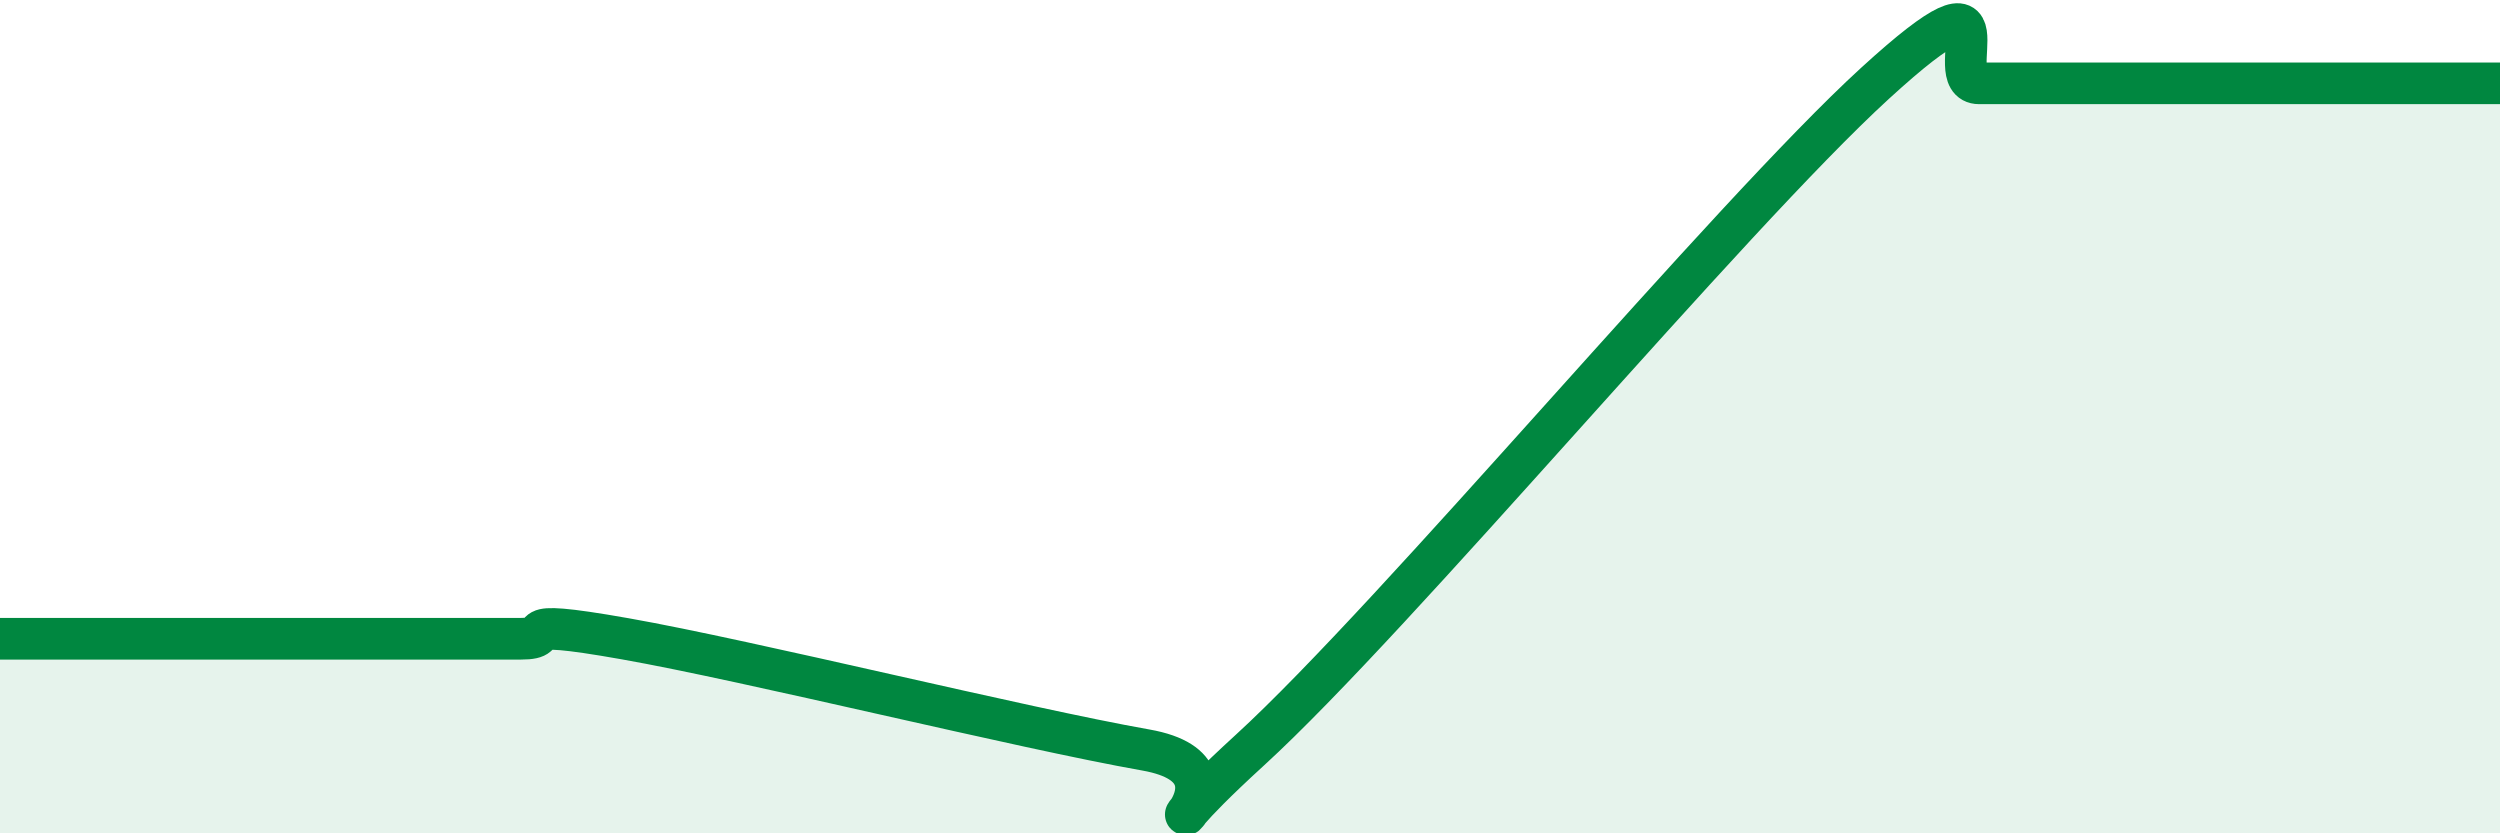 
    <svg width="60" height="20" viewBox="0 0 60 20" xmlns="http://www.w3.org/2000/svg">
      <path
        d="M 0,15.33 C 0.5,15.33 1.5,15.33 2.5,15.33 C 3.5,15.33 4,15.33 5,15.33 C 6,15.33 6.5,15.33 7.5,15.33 C 8.5,15.33 9,15.33 10,15.33 C 11,15.33 11.5,15.33 12.5,15.33 C 13.5,15.33 12,14.8 15,15.33 C 18,15.86 24.5,17.47 27.5,18 C 30.5,18.53 26.5,21.2 30,18 C 33.5,14.8 41.5,5.2 45,2 C 48.5,-1.2 46.5,2 47.5,2 C 48.5,2 49,2 50,2 C 51,2 51.5,2 52.5,2 C 53.5,2 53.5,2 55,2 C 56.5,2 59,2 60,2L60 20L0 20Z"
        fill="#008740"
        opacity="0.1"
        stroke-linecap="round"
        stroke-linejoin="round"
      />
      <path
        d="M 0,15.33 C 0.5,15.33 1.5,15.33 2.5,15.33 C 3.5,15.33 4,15.33 5,15.33 C 6,15.33 6.5,15.33 7.5,15.33 C 8.5,15.33 9,15.33 10,15.33 C 11,15.33 11.5,15.33 12.5,15.33 C 13.5,15.33 12,14.8 15,15.33 C 18,15.86 24.5,17.47 27.5,18 C 30.5,18.53 26.5,21.2 30,18 C 33.5,14.8 41.5,5.2 45,2 C 48.5,-1.2 46.5,2 47.5,2 C 48.5,2 49,2 50,2 C 51,2 51.5,2 52.5,2 C 53.5,2 53.5,2 55,2 C 56.5,2 59,2 60,2"
        stroke="#008740"
        stroke-width="1"
        fill="none"
        stroke-linecap="round"
        stroke-linejoin="round"
      />
    </svg>
  